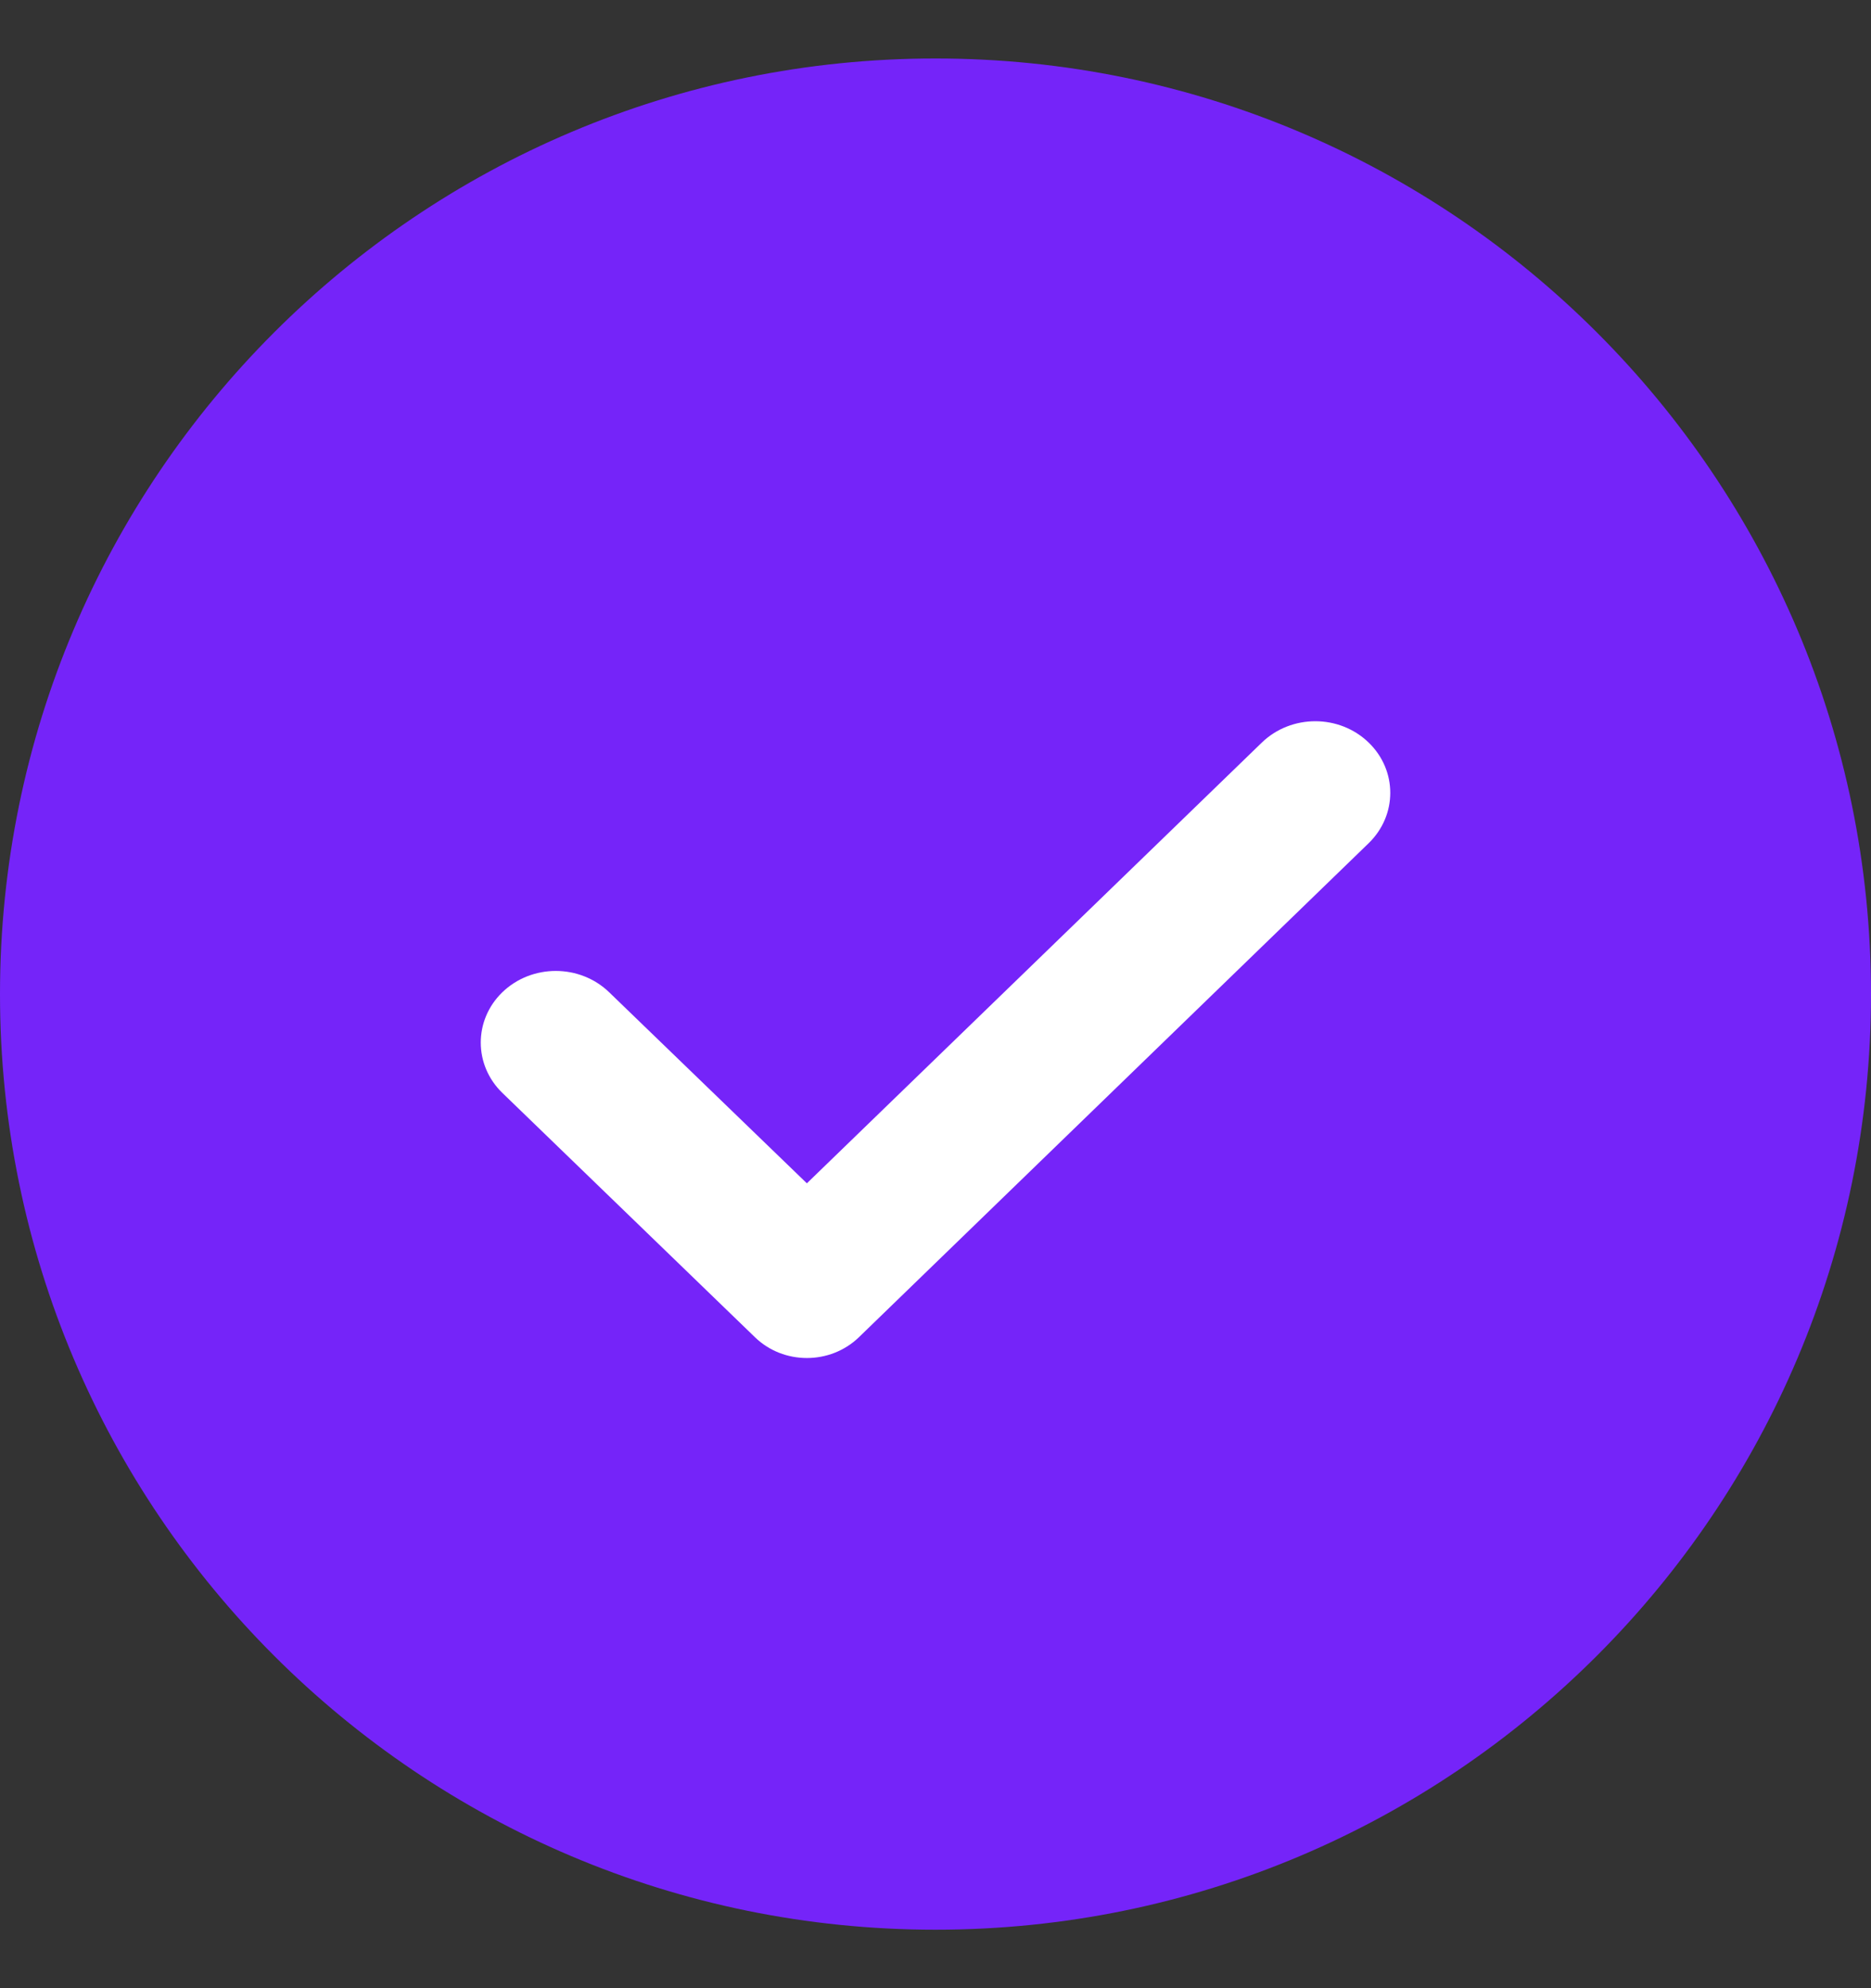 <svg width="16" height="17" viewBox="0 0 16 17" fill="none" xmlns="http://www.w3.org/2000/svg">
<rect x="0" y="0" width="16" height="17" fill="#333333" stroke="none"/>
<g clip-path="url(#clip0_16038_83664)">
<path d="M8 16.5C12.418 16.5 16 12.918 16 8.5C16 4.082 12.418 0.5 8 0.5C3.582 0.5 0 4.082 0 8.5C0 12.918 3.582 16.5 8 16.5Z" fill="#7524F9"/>
<path fill-rule="evenodd" clip-rule="evenodd" d="M11.705 6.35C11.951 6.589 11.95 6.971 11.704 7.21L7.345 11.434C7.1 11.671 6.7 11.671 6.456 11.434L4.295 9.344C4.05 9.106 4.05 8.723 4.295 8.485C4.547 8.241 4.958 8.241 5.21 8.485L6.9 10.118L10.791 6.349C11.043 6.106 11.454 6.106 11.705 6.35Z" fill="white"/>
</g>
<defs>
<clipPath id="clip0_16038_83664">
<rect width="16" height="16" fill="white" transform="translate(0 0.5)"/>
</clipPath>
</defs>
</svg>
